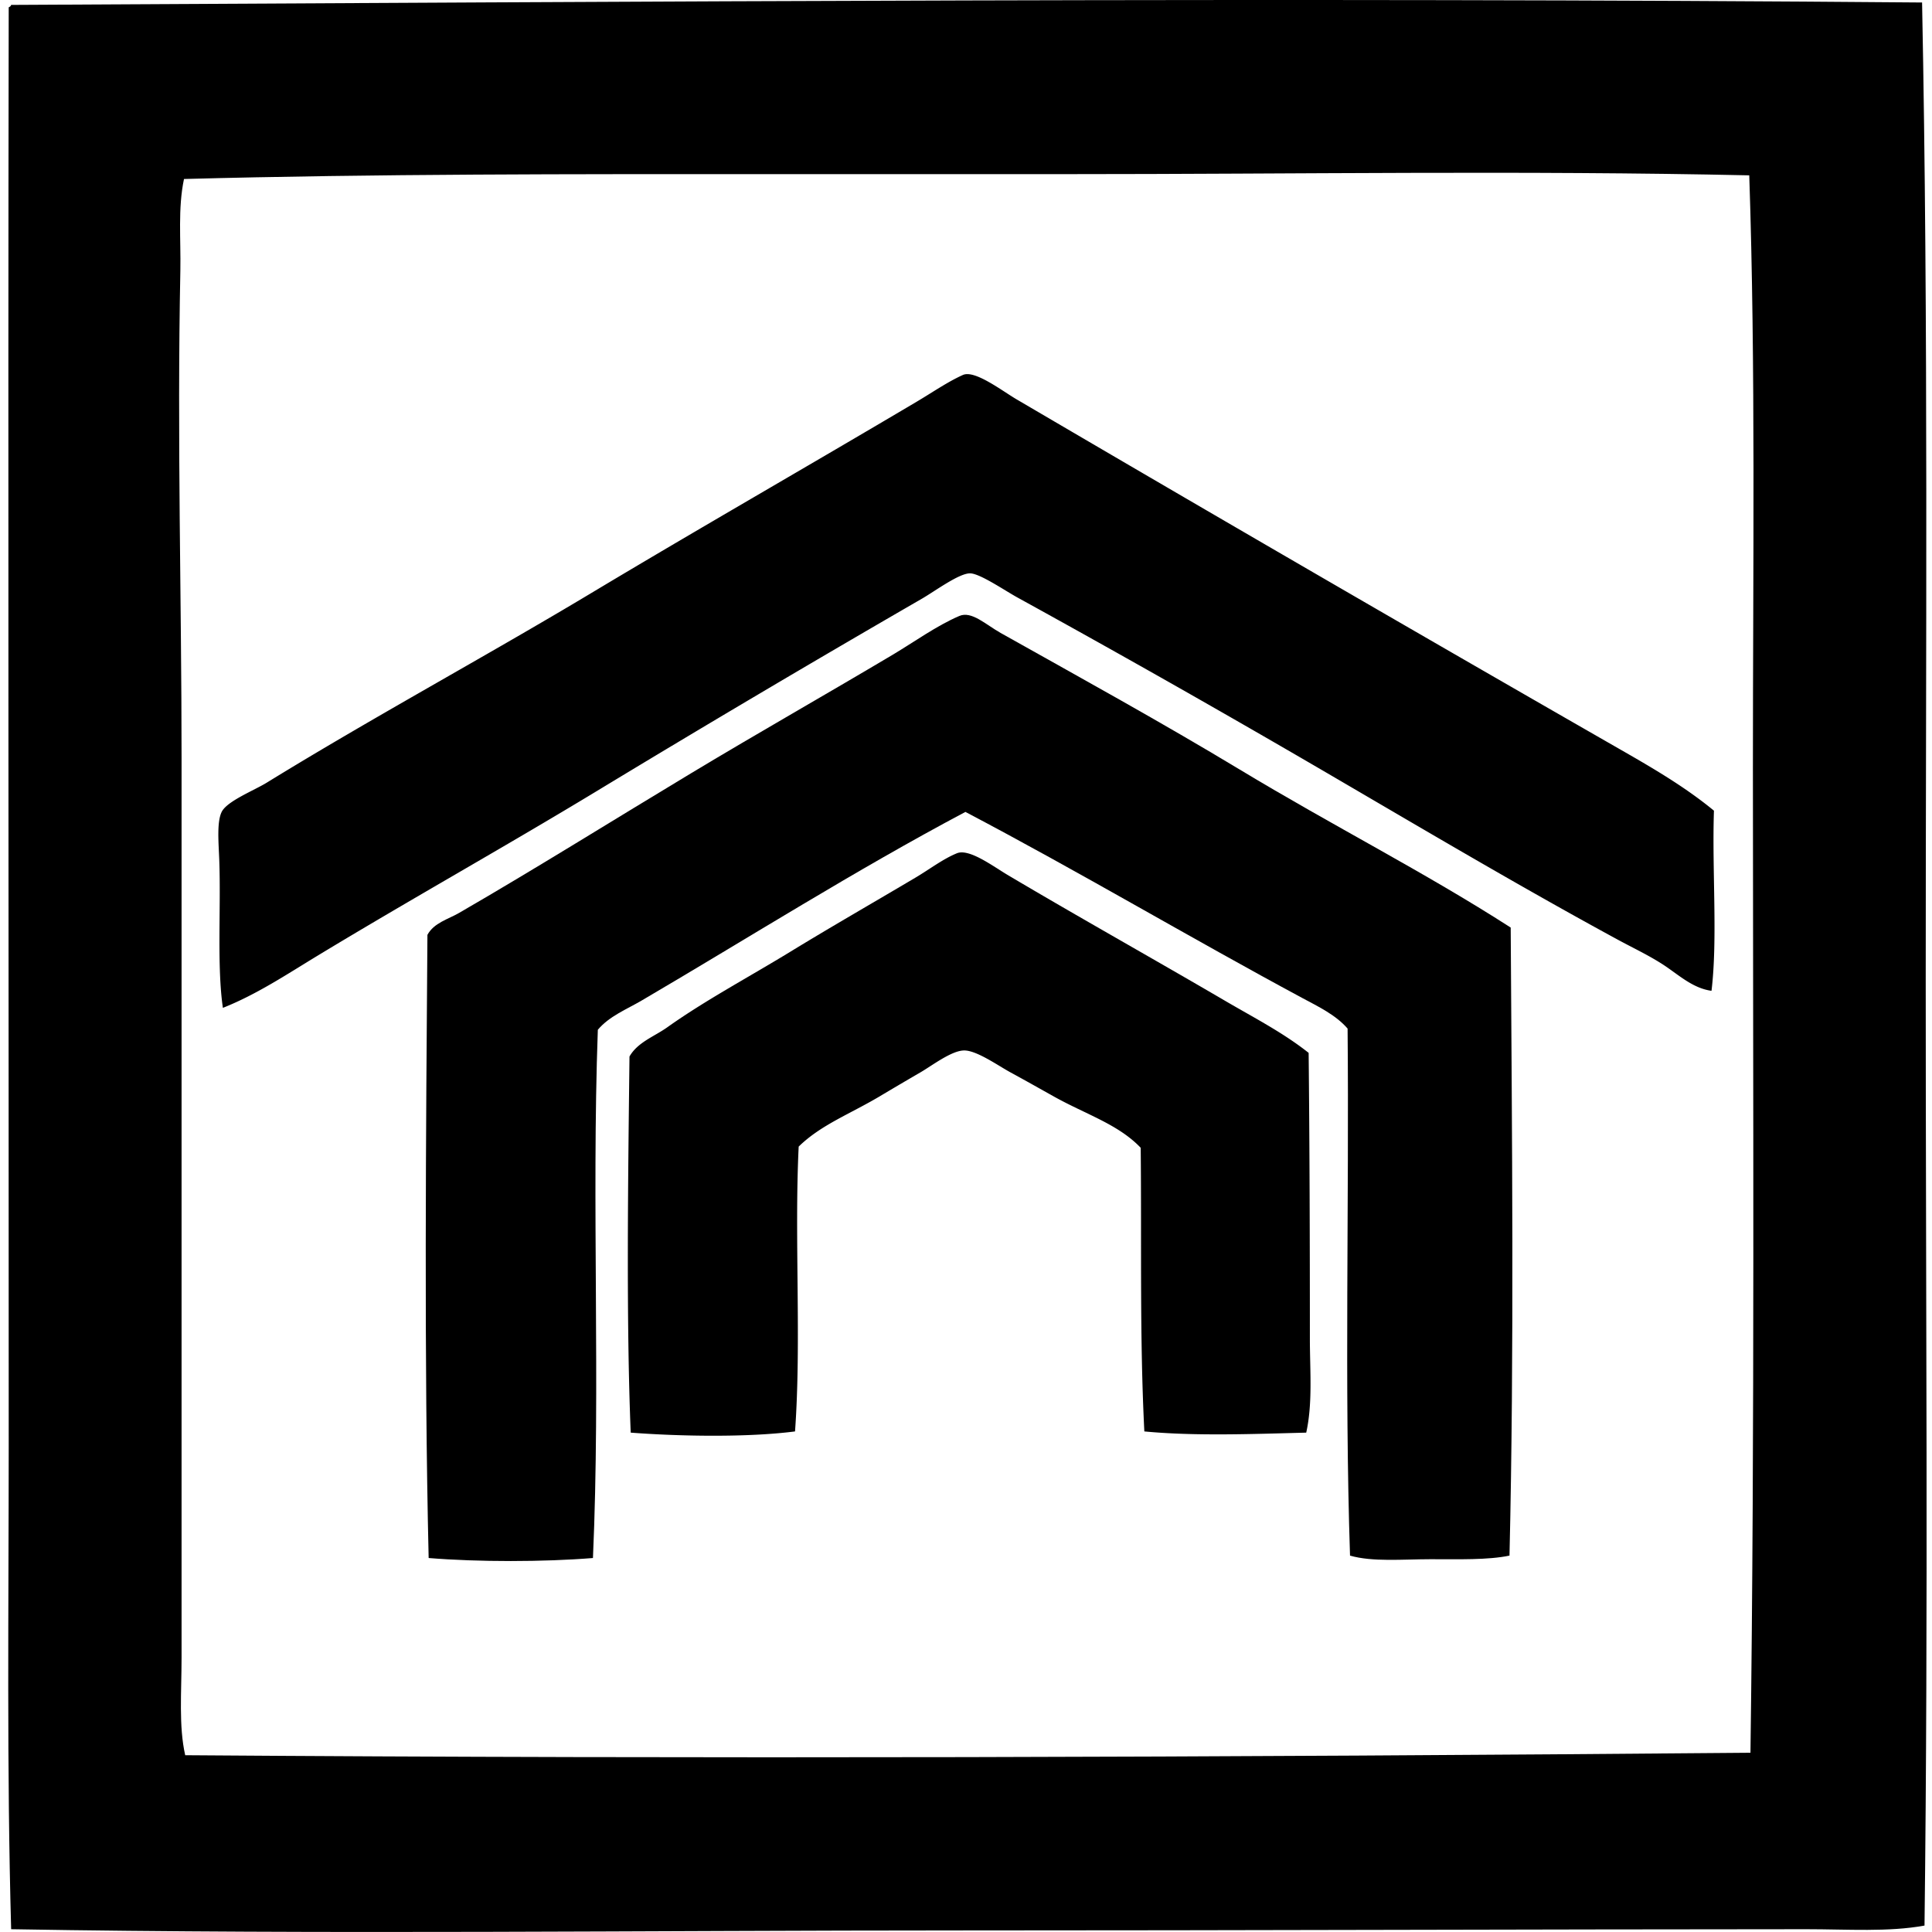 <svg xmlns="http://www.w3.org/2000/svg" width="200" height="200" fill="none" viewBox="0 0 200 200">
  <path fill="#000" fill-rule="evenodd" d="M198.973.258c.661 33.497.377 67.502.377 101.177-.002 33.153.273 65.02-.125 97.899-3.738.684-7.931.378-12.223.378-29.052.01-58.272.125-87.191.125-33.178 0-66.285.434-98.657-.125-.461-16.561-.255-33.199-.252-49.9C.909 100.157.818 49.959.902.758c.112-.056.224-.11.252-.25 65.458-.34 132.18-.806 197.819-.25Zm-88.702 17.768c-10.258-.005-20.448 0-30.62 0-20.403-.005-40.712-.03-60.604.503-.643 3.044-.316 6.285-.377 9.449-.347 17.563.125 33.928.125 50.4.005 30.955-.003 62.439 0 93.239 0 3.567-.304 7.068.377 10.082 53.534.393 107.726.214 162.035-.255.454-33.842.255-68.888.253-101.93 0-20.66.288-41.592-.378-61.363-23.377-.513-47.003-.125-70.811-.125Z" clip-rule="evenodd"/>
  <path fill="#000" fill-rule="evenodd" d="M177.427 83.922c-.206 6.155.396 13.282-.252 18.646-1.927-.258-3.392-1.639-4.915-2.647-1.523-1.003-3.21-1.788-4.787-2.646-9.623-5.228-18.97-10.745-28.603-16.377a1468.115 1468.115 0 0 0-33.515-19.029c-1.311-.717-3.891-2.49-4.915-2.516-1.143-.03-3.659 1.85-5.042 2.646a1881.494 1881.494 0 0 0-33.642 19.907c-9.697 5.871-19.2 11.164-28.853 17.01-3.16 1.914-6.32 4.027-9.83 5.417-.63-4.345-.188-10.25-.377-15.369-.062-1.679-.268-3.853.252-4.915.552-1.12 3.348-2.217 4.662-3.026 10.92-6.719 22.816-13.157 33.643-19.656 11.003-6.6 22.42-13.13 33.642-19.782 1.623-.962 3.226-2.072 4.788-2.77 1.222-.544 4.054 1.643 5.545 2.52a7316.856 7316.856 0 0 0 63 36.536c3.198 1.835 6.377 3.724 9.199 6.05Z" clip-rule="evenodd"/>
  <path fill="#000" fill-rule="evenodd" d="M156.387 96.02c.127 21.225.375 43.783-.125 65.016-2.228.465-5.249.373-8.191.373-2.904.005-6.012.293-8.317-.373-.584-17.663-.084-36.413-.252-54.559-1.235-1.421-3.032-2.274-4.662-3.149-11.59-6.229-23.096-13.073-34.9-19.279-11.428 6.06-22.408 13.014-33.518 19.527-1.55.911-3.343 1.61-4.535 3.026-.653 18.276.288 36.666-.505 54.684-5.099.414-11.91.419-17.008 0-.485-20.669-.275-44.273-.127-64.51.678-1.251 2.153-1.616 3.276-2.27 7.946-4.595 16.035-9.658 24.066-14.488 6.874-4.137 13.767-8.043 20.792-12.22 2.276-1.356 4.57-3.022 6.928-4.033 1.273-.548 2.743.899 4.287 1.764 8.347 4.68 16.719 9.296 24.696 14.108 9.75 5.885 19.171 10.646 28.095 16.383Z" clip-rule="evenodd"/>
  <path fill="#000" fill-rule="evenodd" d="M135.22 148.306c-5.509.14-11.45.378-16.758-.125-.492-9.748-.275-19.447-.377-29.361-2.299-2.421-5.673-3.462-8.947-5.287-1.321-.737-2.924-1.646-4.534-2.521-1.304-.712-3.488-2.269-4.787-2.269-1.307 0-3.353 1.585-4.537 2.269a447.935 447.935 0 0 0-4.282 2.521c-3.057 1.809-6.04 2.929-8.319 5.162-.46 9.495.293 20.2-.378 29.486-4.922.633-11.901.513-17.01.125-.474-11.682-.273-26.276-.127-38.935.84-1.48 2.567-2.069 3.906-3.021 3.938-2.802 8.429-5.188 12.724-7.814 4.258-2.603 8.622-5.103 12.978-7.686 1.426-.842 2.843-1.934 4.287-2.52 1.276-.519 3.746 1.354 5.29 2.268 7.328 4.345 15.078 8.68 22.427 12.978 2.986 1.751 6.04 3.31 8.694 5.417.1 9.725.128 19.542.128 29.614 0 3.269.301 6.634-.378 9.699Z" clip-rule="evenodd"/>
</svg>
